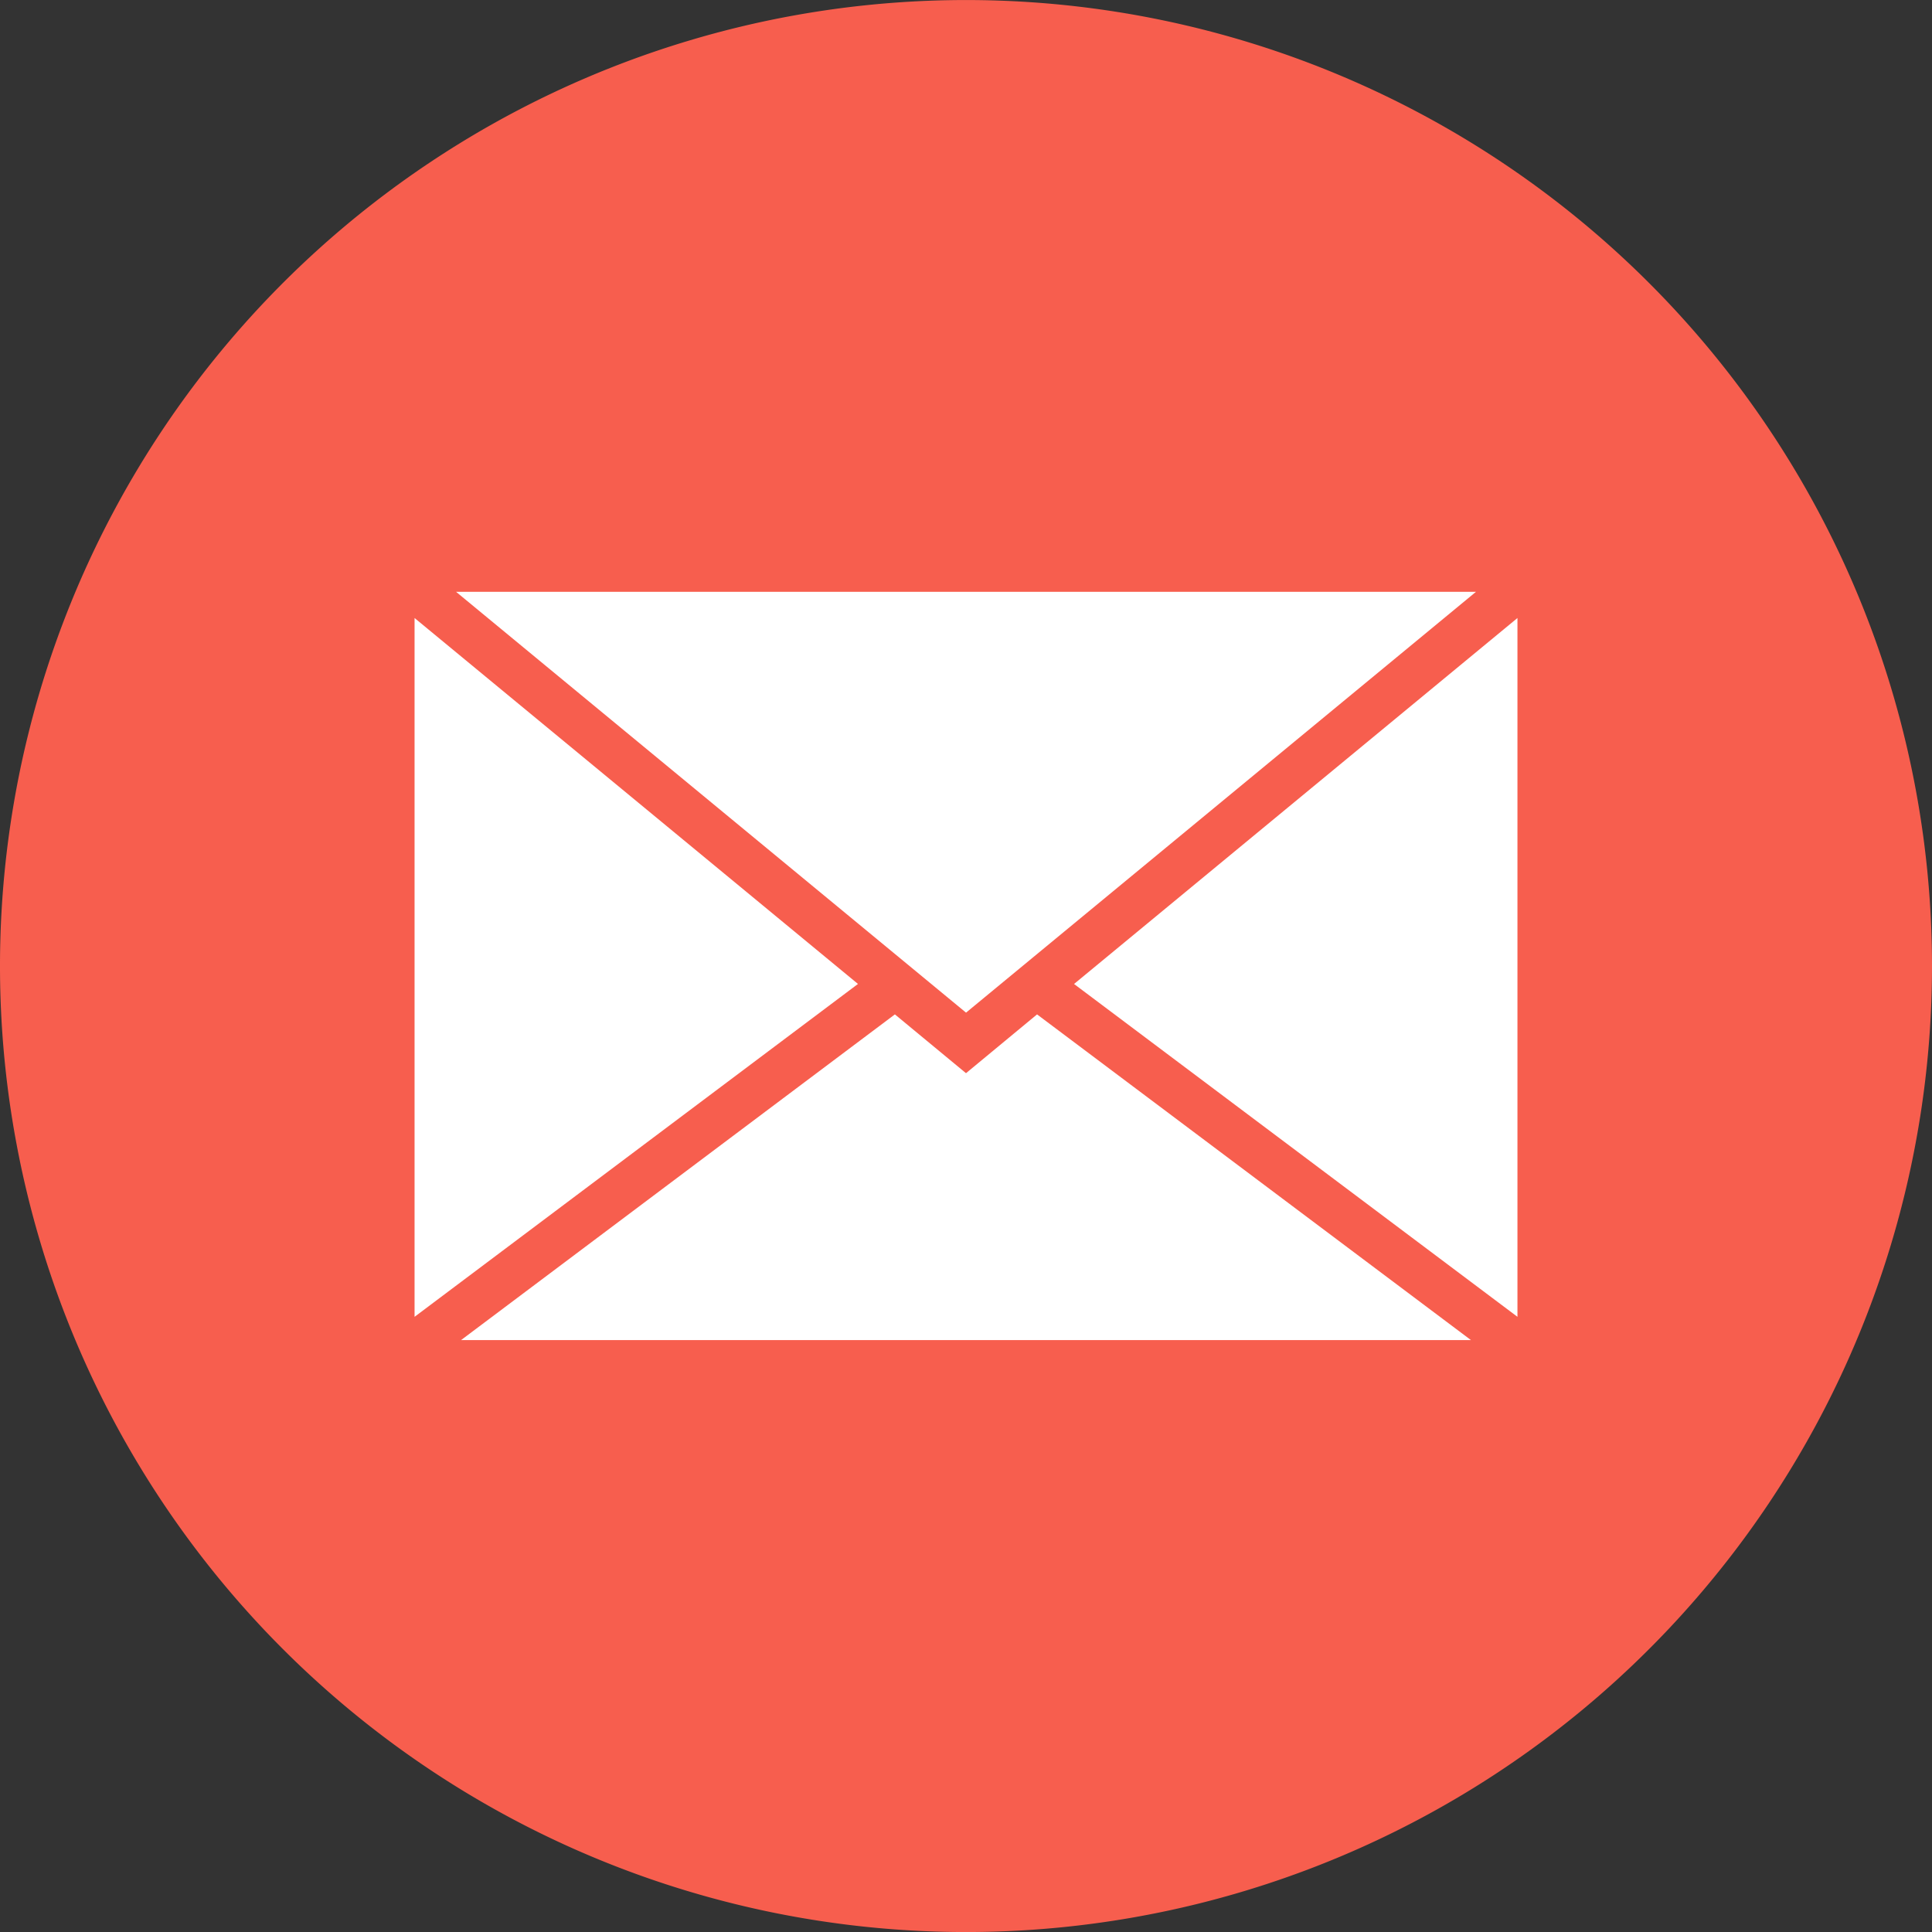 <svg xmlns="http://www.w3.org/2000/svg" xmlns:xlink="http://www.w3.org/1999/xlink" width="104" height="104" viewBox="0 0 104 104">
  <rect x="0" y="0" width="104" height="104" fill="#333333" stroke="none"/>
  <defs>
    <clipPath id="clip-path">
      <rect id="長方形_1154" data-name="長方形 1154" width="104" height="104" fill="none"/>
    </clipPath>
  </defs>
  <g id="グループ_1527" data-name="グループ 1527" transform="translate(0 0.001)">
    <g id="グループ_1526" data-name="グループ 1526" transform="translate(0 -0.001)" clip-path="url(#clip-path)">
      <path id="パス_7391" data-name="パス 7391" d="M104,52A52,52,0,1,1,52,0a52,52,0,0,1,52,52" transform="translate(0 0.002)" fill="#f75e4e"/>
      <path id="パス_7392" data-name="パス 7392" d="M425.732,481.3h-54.9l27.451,22.653Z" transform="translate(-346.281 -449.442)" fill="#fff"/>
      <path id="パス_7393" data-name="パス 7393" d="M897.221,540.146V502.53l-23.869,19.7Z" transform="translate(-815.536 -469.262)" fill="#fff"/>
      <path id="パス_7394" data-name="パス 7394" d="M402.075,828.023l-3.828-3.165-23.354,17.533h54.365L405.9,824.858Z" transform="translate(-350.075 -770.253)" fill="#fff"/>
      <path id="パス_7395" data-name="パス 7395" d="M337.094,502.53v37.617l23.869-17.919Z" transform="translate(-314.778 -469.262)" fill="#fff"/>
    </g>
  </g>
</svg>
